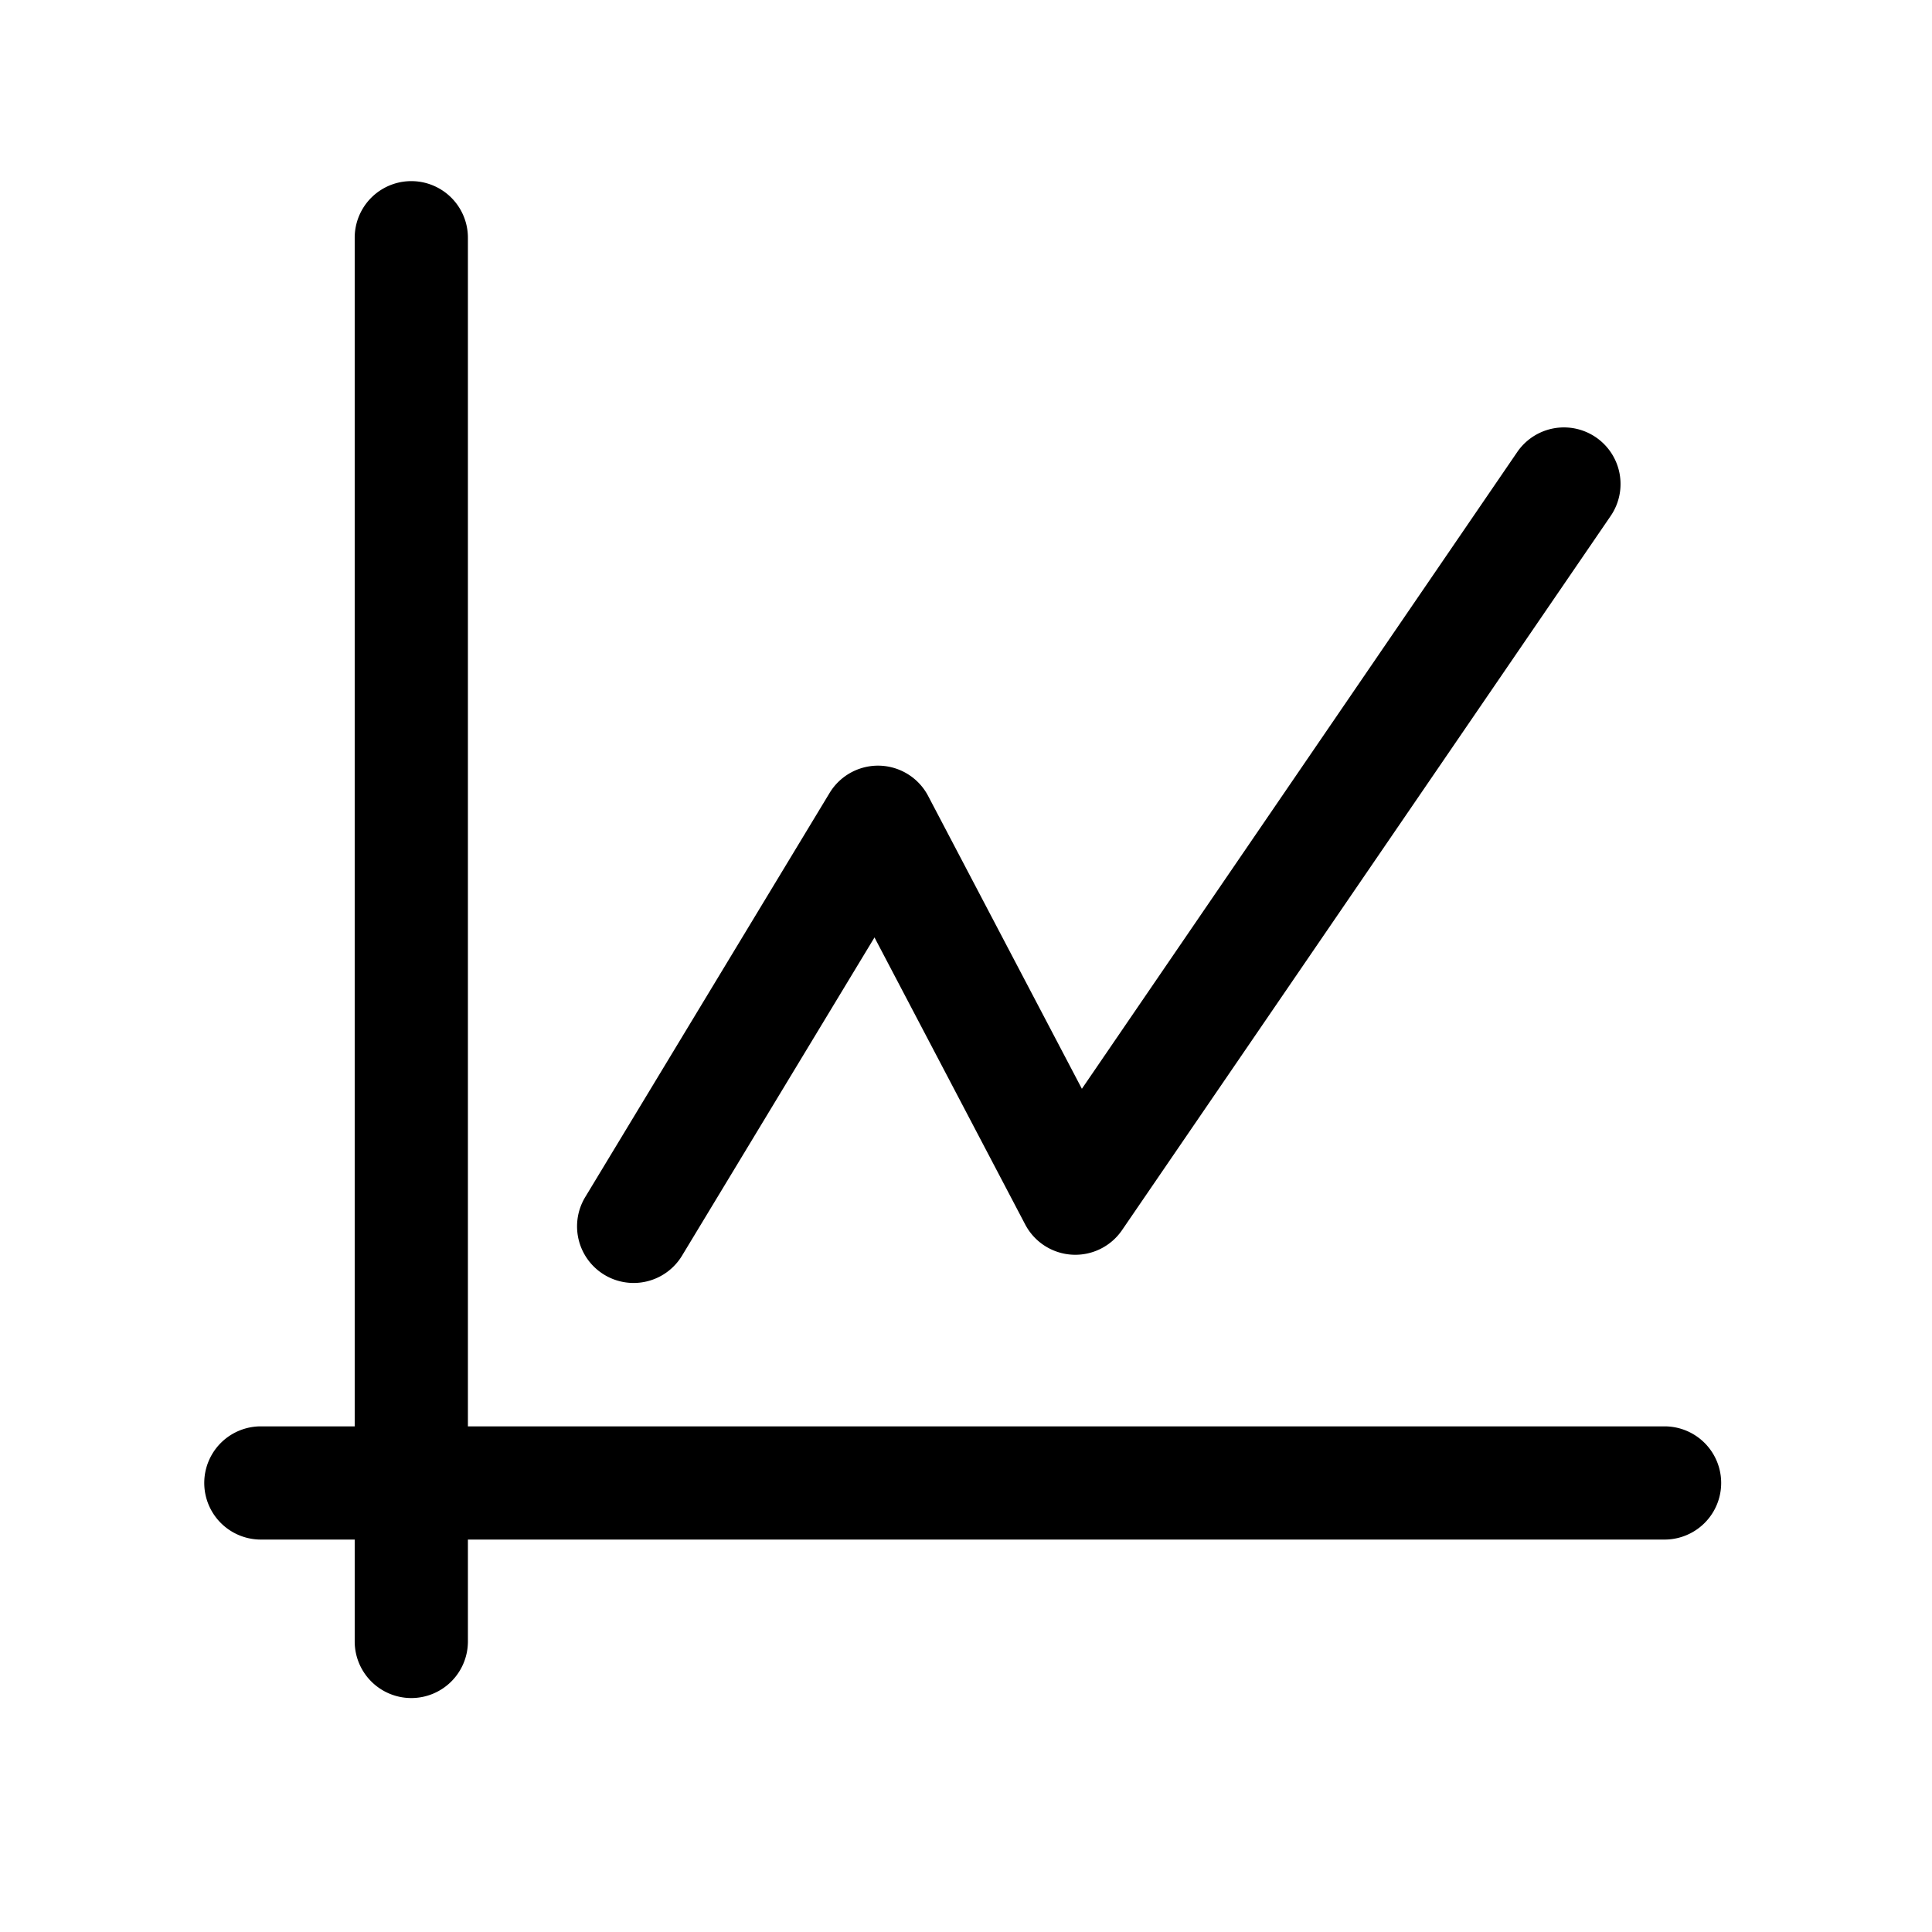 <?xml version="1.0" ?><svg viewBox="0 0 512 512" xmlns="http://www.w3.org/2000/svg"><title/><g data-name="1" id="_1"><path d="M109,450a15,15,0,0,1-15-15V63a15,15,0,0,1,30,0V435A15,15,0,0,1,109,450Z"/><path d="M441.13,408h-372a15,15,0,0,1,0-30h372a15,15,0,0,1,0,30Z"/><path d="M167.91,340a15,15,0,0,1-12.82-22.76l64.75-107.08A15,15,0,0,1,246,211l40.71,77.54L402.08,119.8a15,15,0,1,1,24.76,16.94L297.35,326a15,15,0,0,1-25.66-1.5l-39.94-76.07-51,84.33A15,15,0,0,1,167.91,340Z"/></g></svg>
